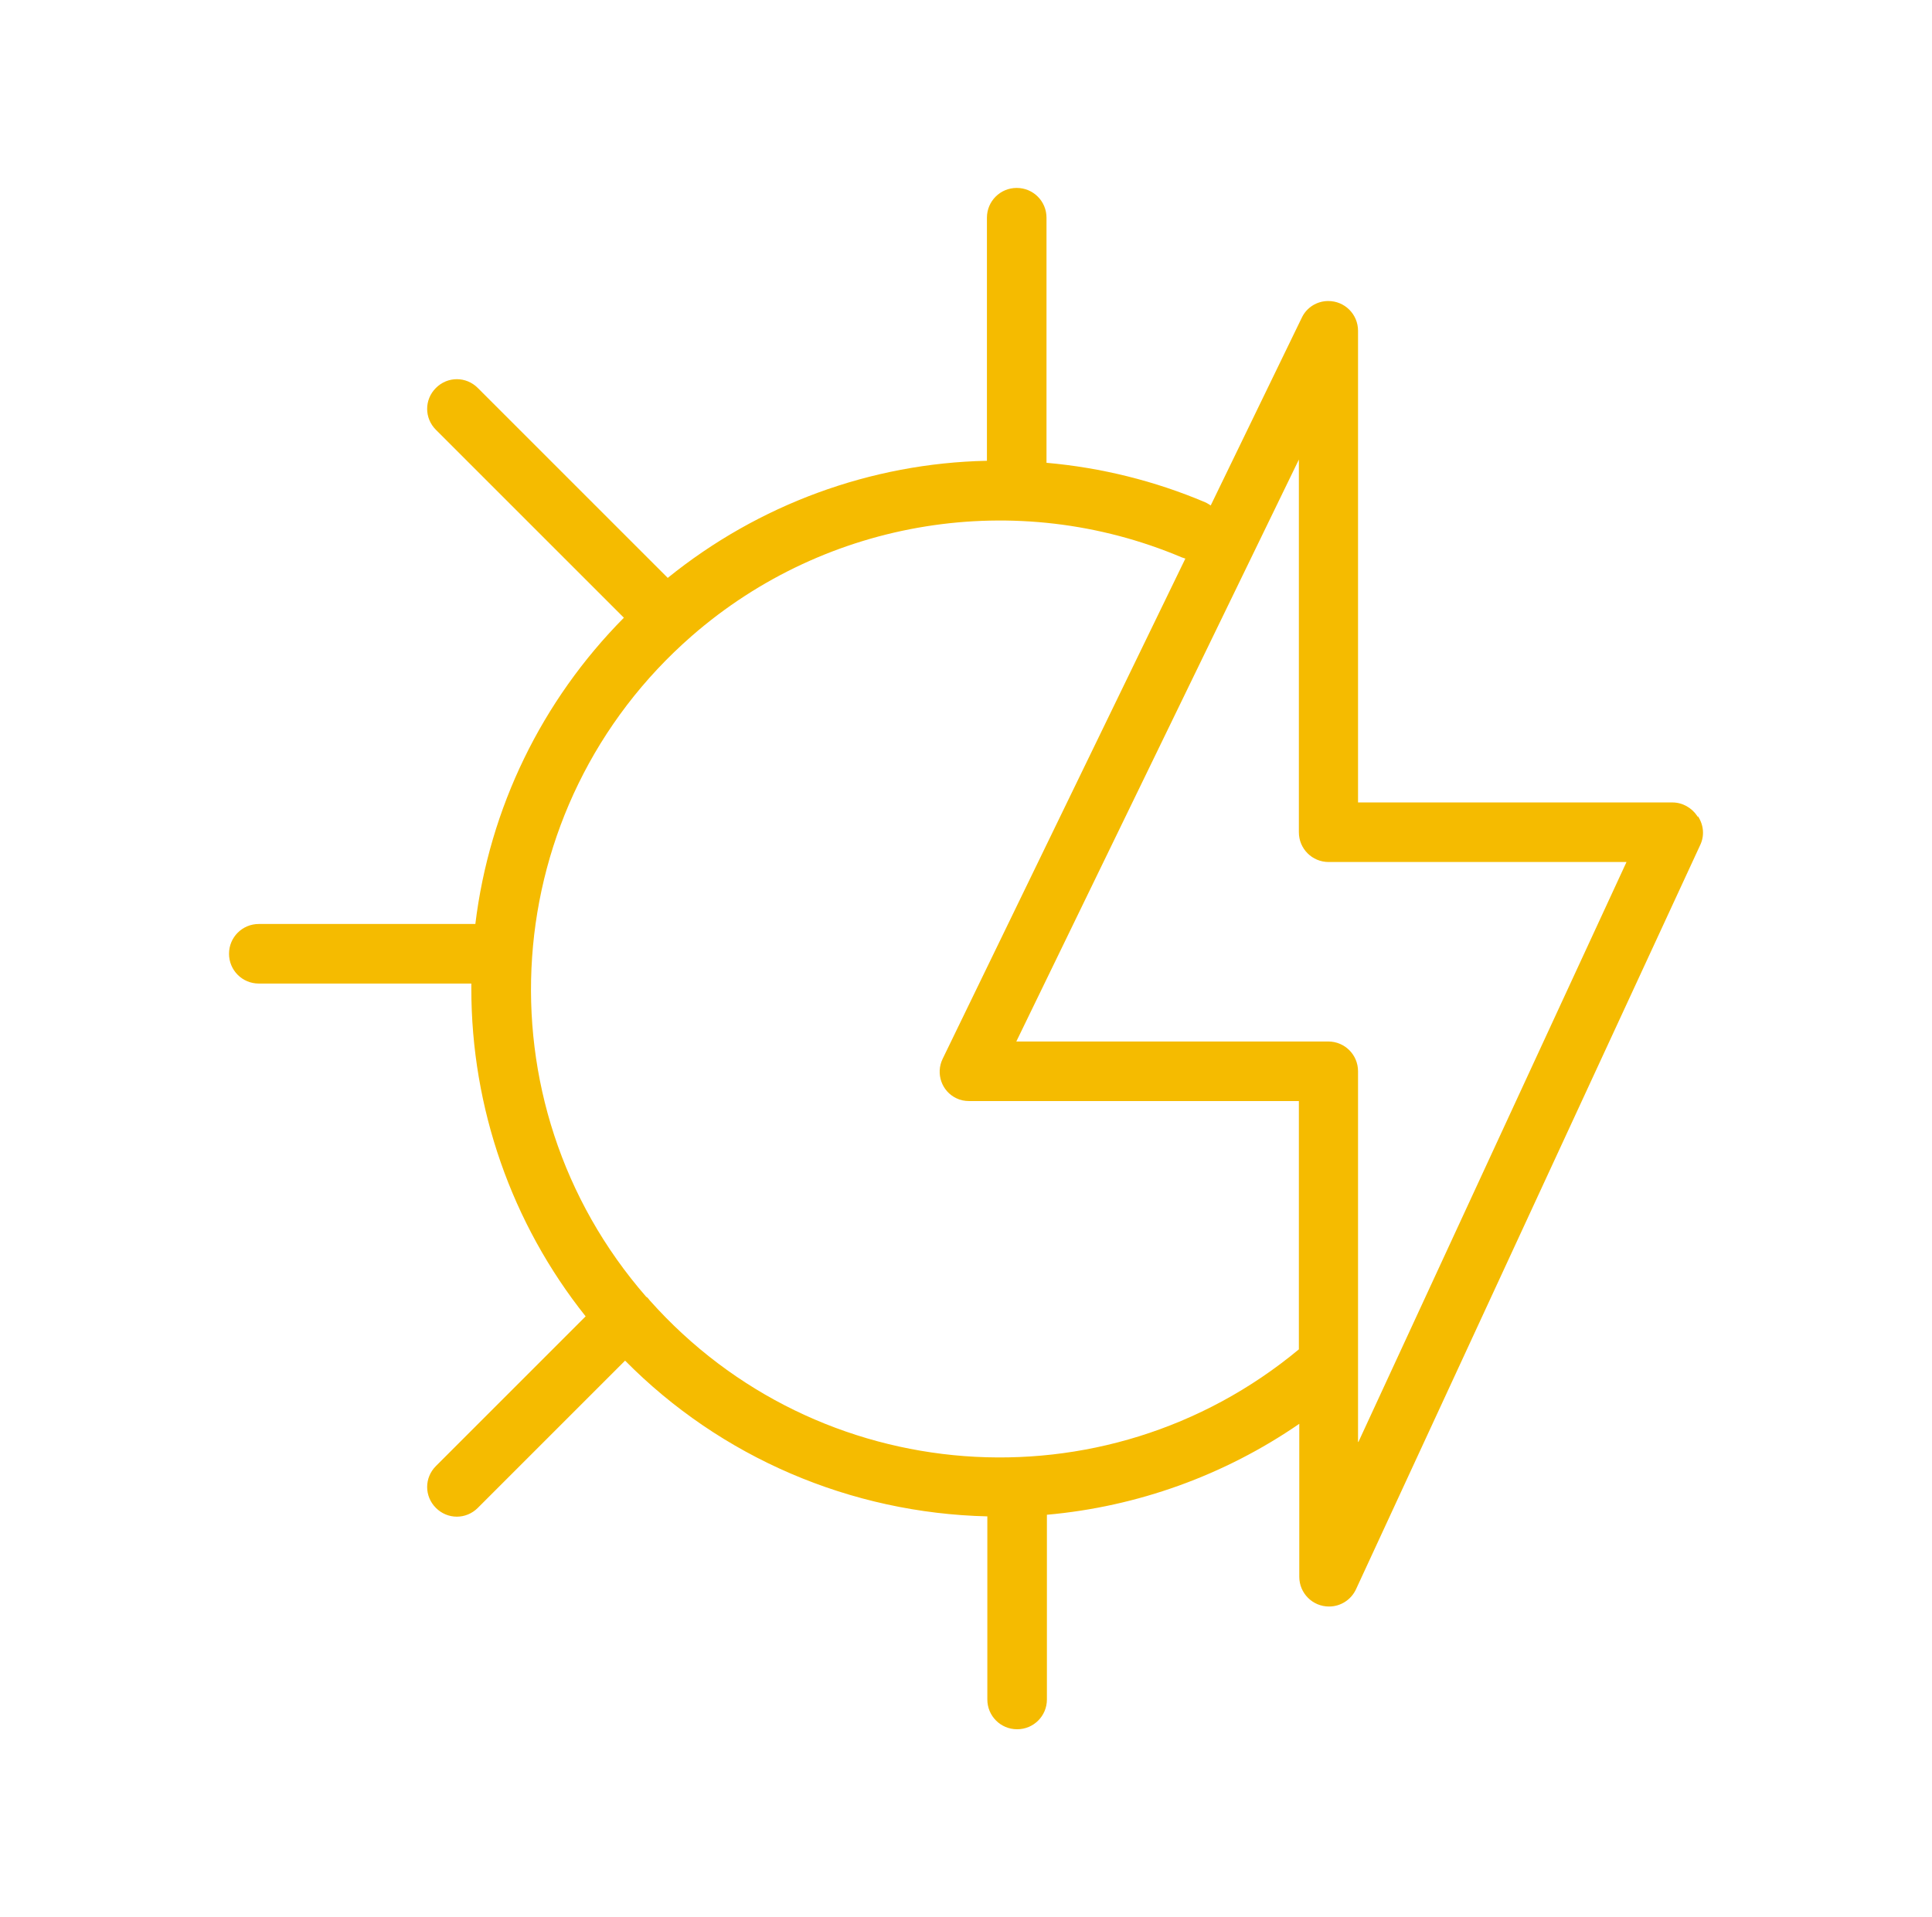 <?xml version="1.0" encoding="UTF-8"?>
<svg id="Ebene_1" data-name="Ebene 1" xmlns="http://www.w3.org/2000/svg" viewBox="0 0 48 47.64">
  <defs>
    <style>
      .cls-1 {
        fill: #f5bb00;
        stroke-width: 0px;
      }
    </style>
  </defs>
  <path class="cls-1" d="M42.17,20.28c-.14-.21-.37-.34-.62-.34h-7.81v-11.72c0-.41-.33-.74-.74-.74-.28,0-.54.16-.66.42l-2.26,4.66s-.09-.06-.14-.08c-1.25-.53-2.58-.86-3.94-.98v-6.09c0-.41-.33-.74-.74-.74s-.74.33-.74.74v6.04c-2.89.06-5.68,1.09-7.93,2.91l-4.72-4.72c-.29-.29-.75-.29-1.04,0s-.29.75,0,1.04l4.67,4.67c-2.04,2.06-3.34,4.73-3.69,7.61h-5.38c-.41,0-.74.33-.74.74s.33.74.74.74h5.28v.13c0,2.96,1,5.83,2.84,8.14l-3.72,3.72c-.29.29-.29.75,0,1.04s.75.29,1.04,0l3.66-3.66c2.38,2.41,5.61,3.79,9,3.87v4.55c0,.41.33.74.74.74s.74-.33.74-.74v-4.59c2.25-.2,4.41-.98,6.27-2.26v3.8c0,.41.33.74.74.74.29,0,.55-.17.67-.43l8.55-18.49c.11-.23.09-.49-.05-.71h-.02ZM32.27,33.53c-4.83,4.01-11.96,3.47-16.13-1.22-.02-.03-.04-.05-.07-.08h-.01c-4.23-4.85-3.72-12.2,1.13-16.43,3.35-2.92,8.08-3.68,12.17-1.95.03.01.06.02.09.03l-6.03,12.43c-.18.37-.02.81.34.98.1.05.21.07.32.07h8.19v6.17ZM33.74,35.83v-9.21c0-.41-.33-.74-.74-.74h-7.75l7.02-14.46v9.26c0,.41.33.74.74.74h7.4l-6.66,14.41h-.01Z"/>
</svg>